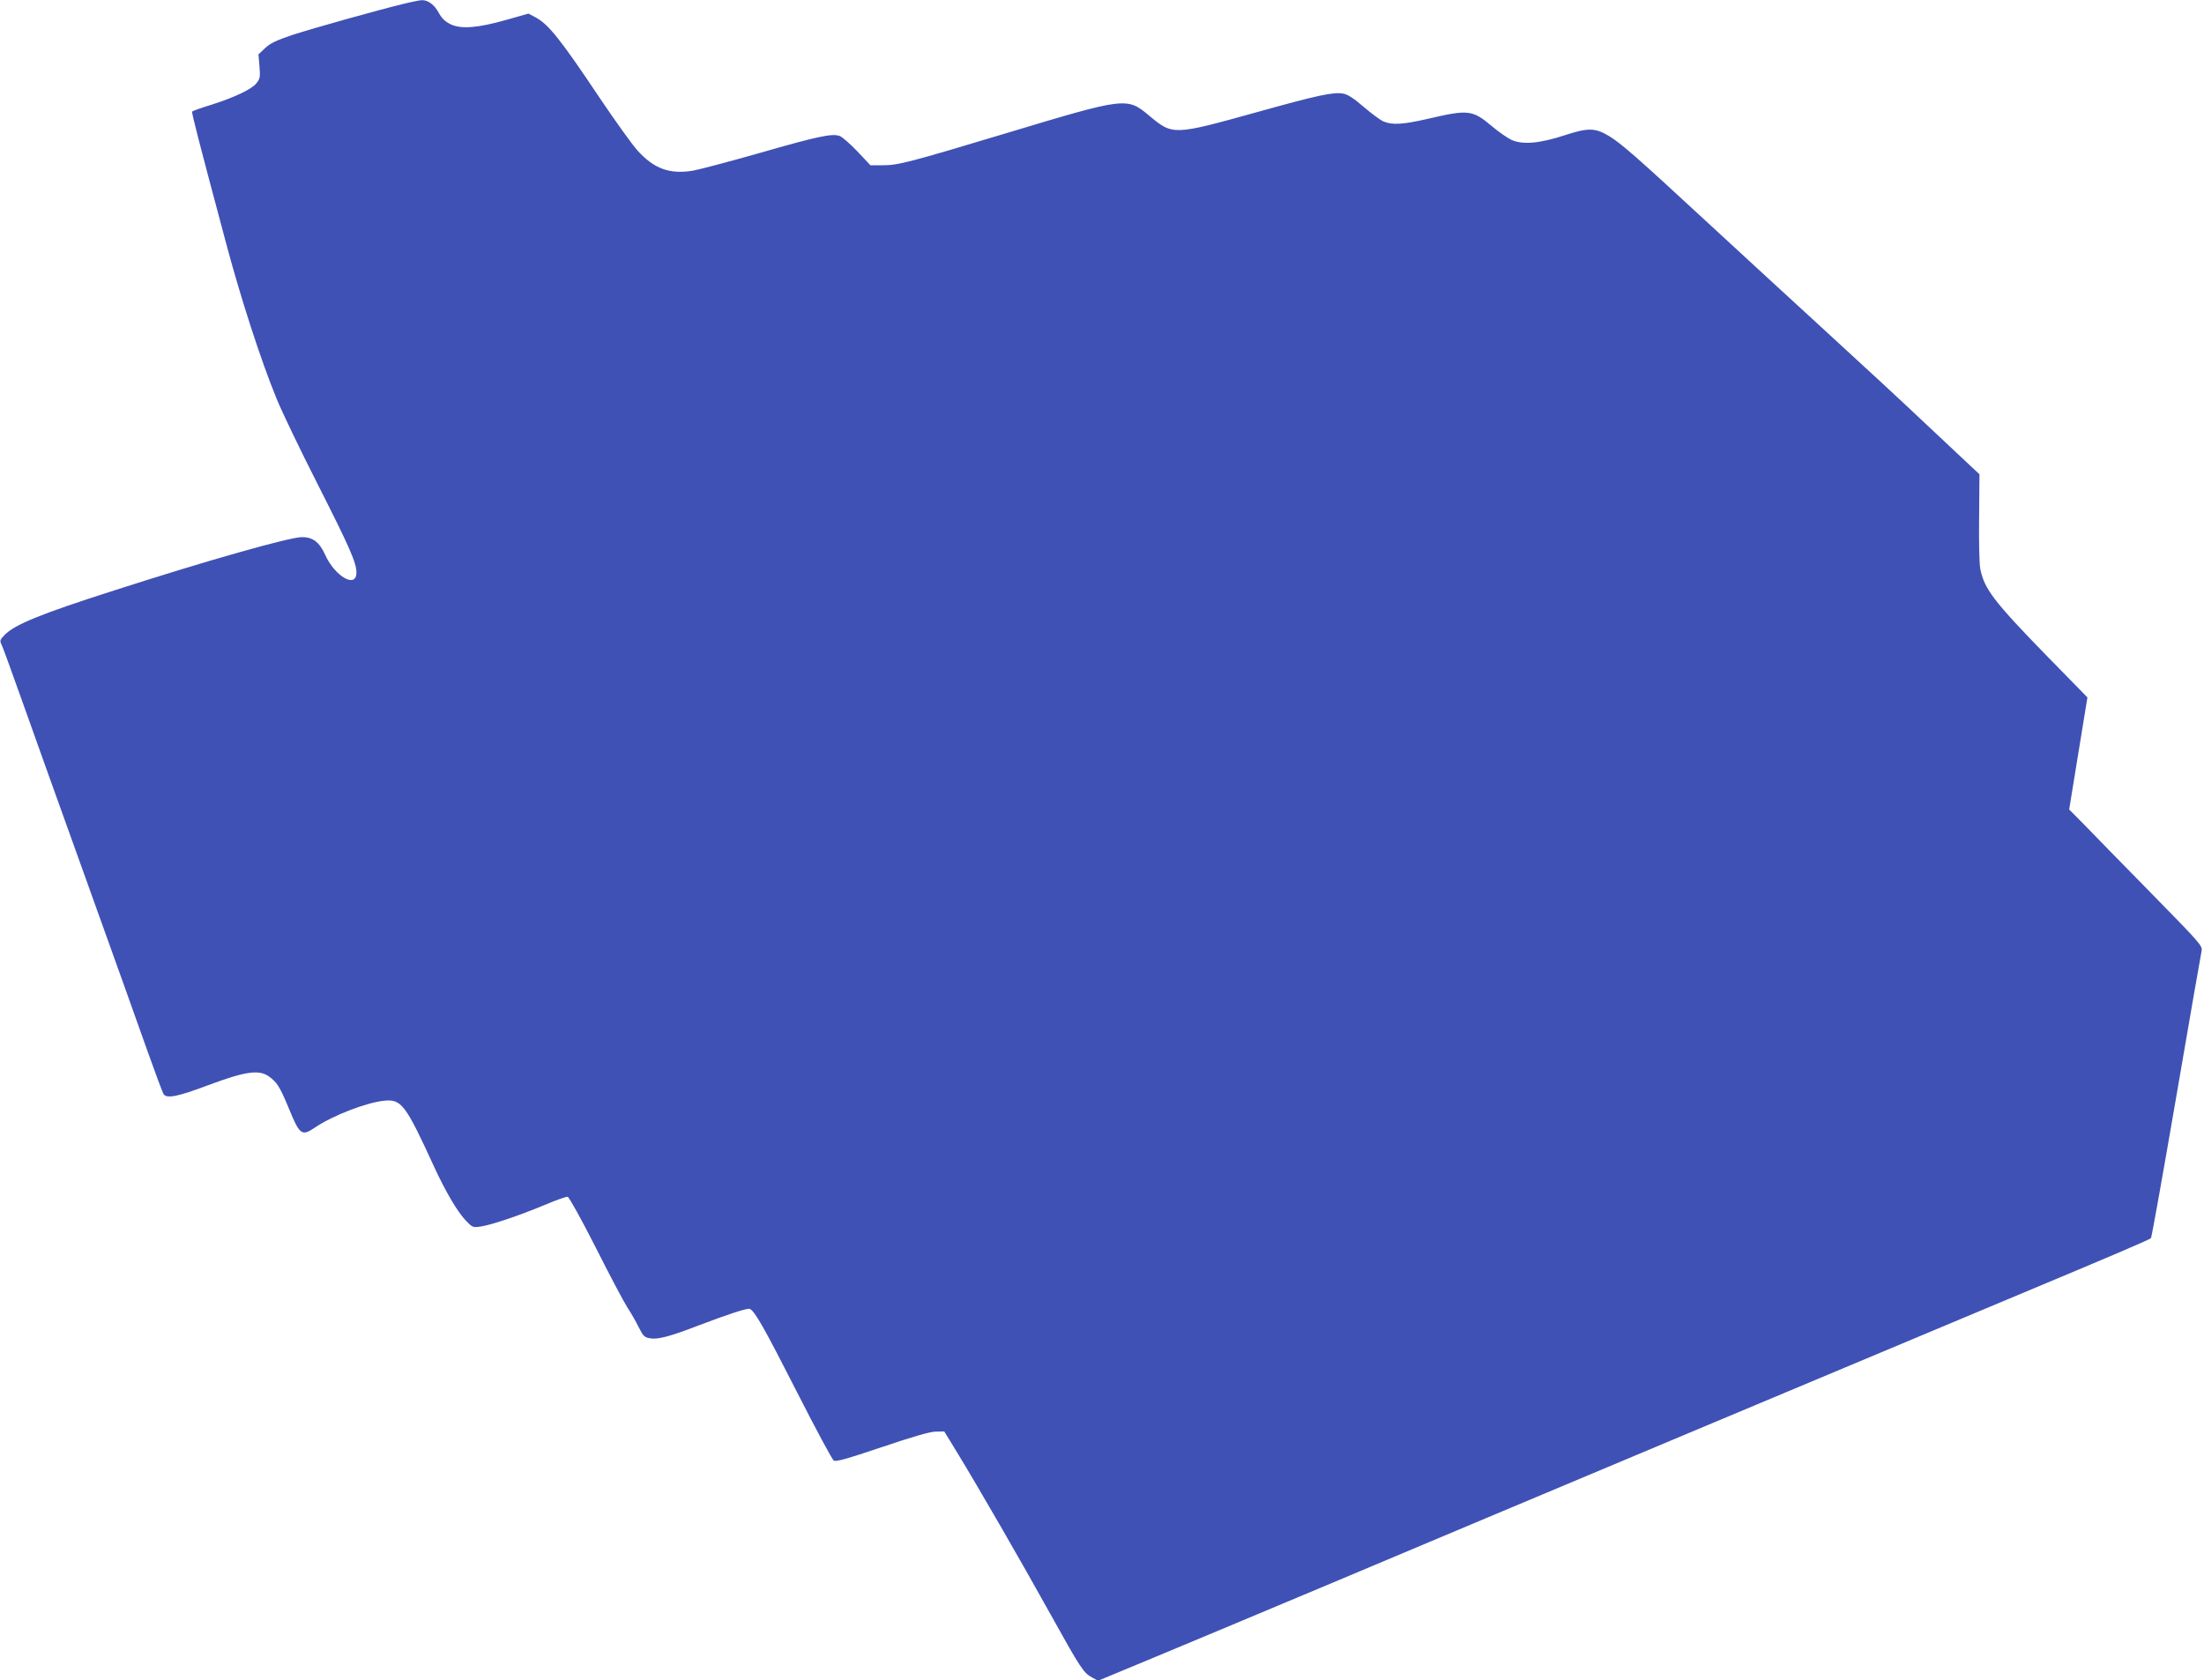<?xml version="1.0" standalone="no"?>
<!DOCTYPE svg PUBLIC "-//W3C//DTD SVG 20010904//EN"
 "http://www.w3.org/TR/2001/REC-SVG-20010904/DTD/svg10.dtd">
<svg version="1.0" xmlns="http://www.w3.org/2000/svg"
 width="1280pt" height="976pt" viewBox="0 0 1280 976"
 preserveAspectRatio="xMidYMid meet">
<g transform="translate(0,976) scale(0.1,-0.1)"
fill="#3f51b5" stroke="none">
<path d="M2345 9738 c-160 -39 -523 -141 -644 -180 -98 -33 -131 -49 -162 -78
l-38 -36 6 -70 c5 -62 3 -72 -18 -98 -28 -35 -130 -83 -266 -126 -57 -17 -105
-35 -107 -38 -4 -7 36 -162 195 -757 87 -328 205 -691 295 -910 31 -77 138
-299 237 -494 190 -375 227 -460 227 -517 0 -94 -124 -24 -182 104 -33 73 -71
102 -134 102 -72 0 -552 -136 -1092 -310 -428 -137 -579 -199 -636 -259 -26
-27 -28 -34 -18 -53 7 -13 56 -149 111 -303 54 -154 224 -626 376 -1050 152
-423 315 -878 361 -1009 47 -132 89 -245 95 -253 21 -25 81 -13 257 53 214 80
294 92 351 53 49 -34 66 -61 117 -184 65 -159 76 -167 154 -114 102 69 298
145 400 155 101 11 125 -21 290 -381 67 -146 138 -267 188 -318 35 -36 39 -38
82 -32 61 9 220 62 369 124 68 29 130 51 138 49 8 -2 81 -133 162 -293 80
-159 163 -316 183 -347 21 -32 51 -84 67 -117 27 -53 34 -60 68 -65 44 -8 117
12 278 74 176 67 284 102 299 97 29 -11 86 -113 276 -486 107 -211 203 -389
212 -395 14 -8 74 9 279 78 181 61 277 89 312 90 l51 1 77 -126 c119 -195 364
-619 540 -936 176 -317 192 -340 241 -367 l35 -19 284 118 c156 65 626 261
1044 437 870 367 3487 1465 4075 1711 500 209 703 296 712 305 4 4 70 374 147
822 77 448 143 829 147 846 6 30 -7 44 -292 335 -164 167 -338 345 -387 396
l-90 91 53 326 53 325 -227 232 c-320 328 -374 400 -396 519 -5 30 -8 165 -6
300 l2 245 -80 75 c-44 41 -162 152 -261 245 -99 94 -342 319 -540 500 -198
182 -513 471 -700 644 -414 383 -498 456 -569 500 -82 49 -121 50 -257 6 -145
-48 -245 -57 -310 -28 -24 11 -77 48 -116 81 -112 94 -135 97 -374 41 -140
-32 -203 -36 -253 -15 -18 7 -70 46 -115 84 -57 50 -93 73 -119 78 -57 11
-149 -9 -497 -106 -493 -137 -493 -137 -632 -21 -128 107 -136 106 -820 -100
-578 -174 -637 -189 -727 -189 l-71 0 -75 80 c-41 43 -88 84 -103 90 -44 16
-126 -1 -470 -100 -172 -49 -343 -94 -381 -101 -135 -23 -227 10 -323 116 -30
33 -127 168 -216 300 -236 353 -303 436 -380 476 l-38 20 -127 -36 c-168 -48
-264 -55 -325 -26 -32 16 -51 34 -68 65 -25 48 -64 77 -101 75 -12 -1 -59 -10
-103 -21z"/>
</g>
</svg>
